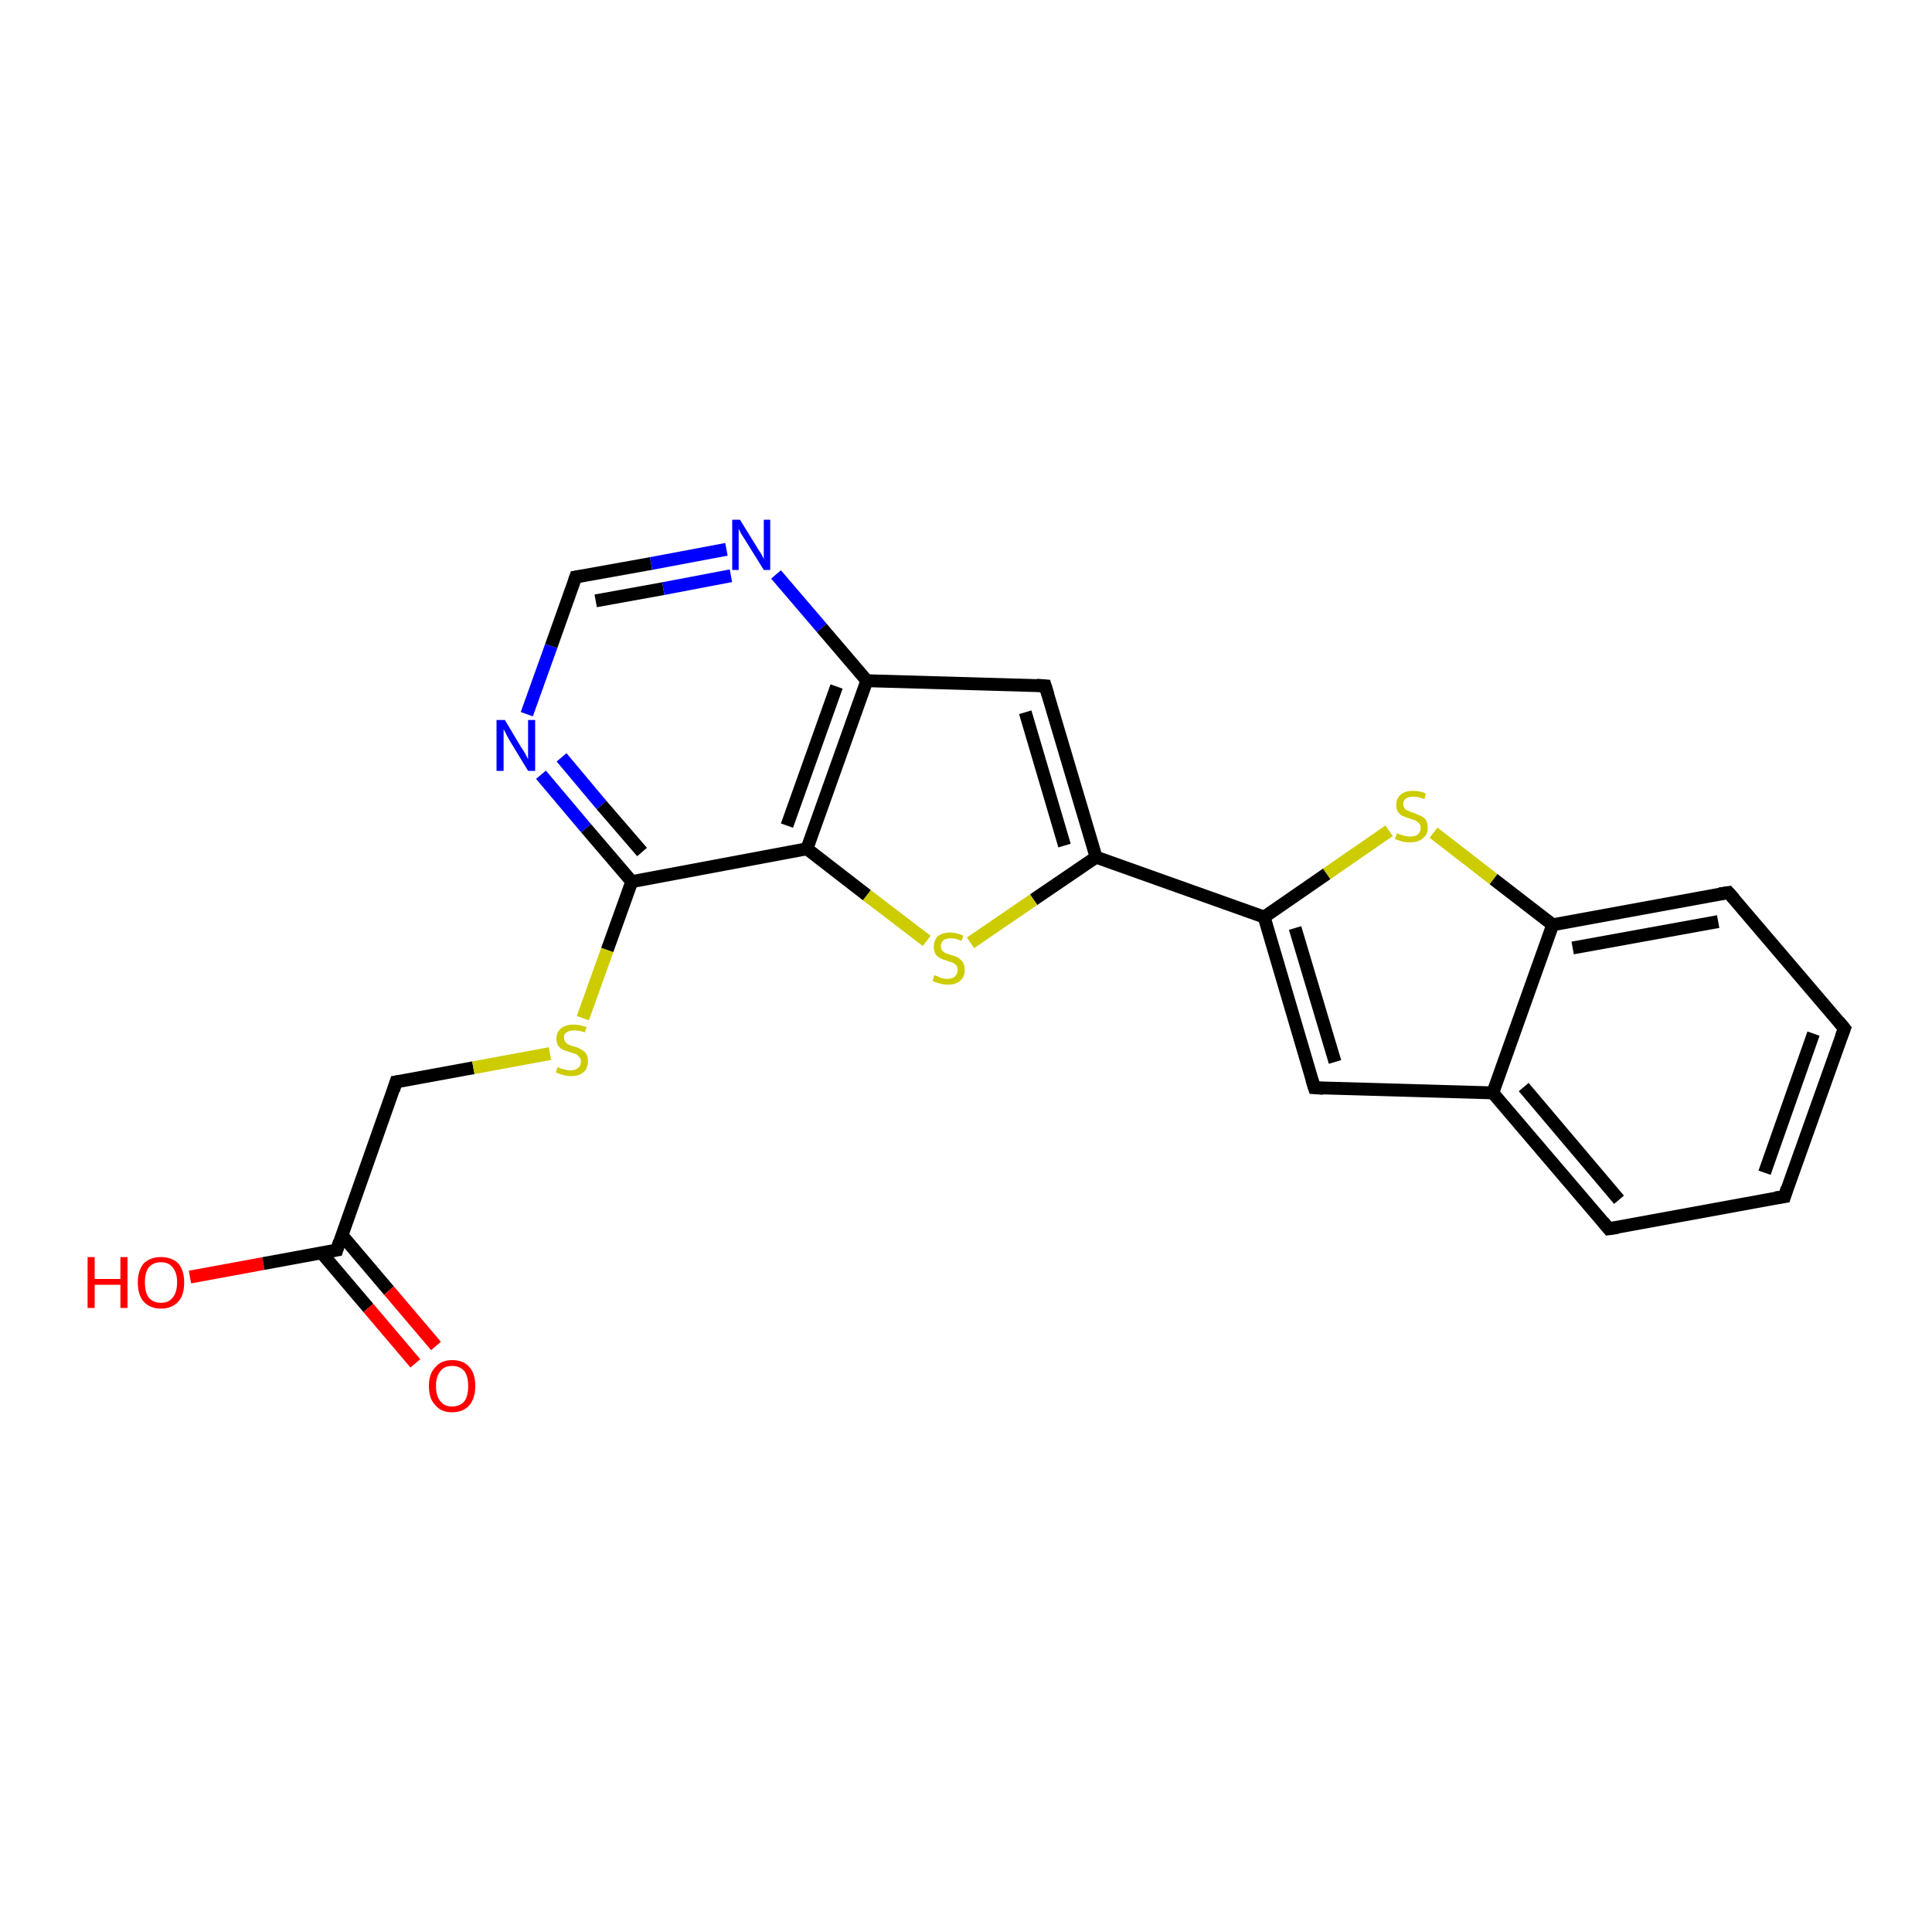 <?xml version='1.0' encoding='iso-8859-1'?>
<svg version='1.1' baseProfile='full'
              xmlns='http://www.w3.org/2000/svg'
                      xmlns:rdkit='http://www.rdkit.org/xml'
                      xmlns:xlink='http://www.w3.org/1999/xlink'
                  xml:space='preserve'
width='300px' height='300px' viewBox='0 0 300 300'>
<!-- END OF HEADER -->
<rect style='opacity:1.0;fill:#FFFFFF;stroke:none' width='300.0' height='300.0' x='0.0' y='0.0'> </rect>
<path class='bond-0 atom-0 atom-1' d='M 29.5,198.3 L 40.9,196.2' style='fill:none;fill-rule:evenodd;stroke:#FF0000;stroke-width:2.0px;stroke-linecap:butt;stroke-linejoin:miter;stroke-opacity:1' />
<path class='bond-0 atom-0 atom-1' d='M 40.9,196.2 L 52.3,194.1' style='fill:none;fill-rule:evenodd;stroke:#000000;stroke-width:2.0px;stroke-linecap:butt;stroke-linejoin:miter;stroke-opacity:1' />
<path class='bond-1 atom-1 atom-2' d='M 49.9,194.5 L 57.2,203.1' style='fill:none;fill-rule:evenodd;stroke:#000000;stroke-width:2.0px;stroke-linecap:butt;stroke-linejoin:miter;stroke-opacity:1' />
<path class='bond-1 atom-1 atom-2' d='M 57.2,203.1 L 64.5,211.7' style='fill:none;fill-rule:evenodd;stroke:#FF0000;stroke-width:2.0px;stroke-linecap:butt;stroke-linejoin:miter;stroke-opacity:1' />
<path class='bond-1 atom-1 atom-2' d='M 53.1,191.8 L 60.4,200.4' style='fill:none;fill-rule:evenodd;stroke:#000000;stroke-width:2.0px;stroke-linecap:butt;stroke-linejoin:miter;stroke-opacity:1' />
<path class='bond-1 atom-1 atom-2' d='M 60.4,200.4 L 67.7,209.0' style='fill:none;fill-rule:evenodd;stroke:#FF0000;stroke-width:2.0px;stroke-linecap:butt;stroke-linejoin:miter;stroke-opacity:1' />
<path class='bond-2 atom-1 atom-3' d='M 52.3,194.1 L 61.5,168.0' style='fill:none;fill-rule:evenodd;stroke:#000000;stroke-width:2.0px;stroke-linecap:butt;stroke-linejoin:miter;stroke-opacity:1' />
<path class='bond-3 atom-3 atom-4' d='M 61.5,168.0 L 73.5,165.8' style='fill:none;fill-rule:evenodd;stroke:#000000;stroke-width:2.0px;stroke-linecap:butt;stroke-linejoin:miter;stroke-opacity:1' />
<path class='bond-3 atom-3 atom-4' d='M 73.5,165.8 L 85.4,163.6' style='fill:none;fill-rule:evenodd;stroke:#CCCC00;stroke-width:2.0px;stroke-linecap:butt;stroke-linejoin:miter;stroke-opacity:1' />
<path class='bond-4 atom-4 atom-5' d='M 90.5,158.1 L 94.3,147.5' style='fill:none;fill-rule:evenodd;stroke:#CCCC00;stroke-width:2.0px;stroke-linecap:butt;stroke-linejoin:miter;stroke-opacity:1' />
<path class='bond-4 atom-4 atom-5' d='M 94.3,147.5 L 98.1,136.9' style='fill:none;fill-rule:evenodd;stroke:#000000;stroke-width:2.0px;stroke-linecap:butt;stroke-linejoin:miter;stroke-opacity:1' />
<path class='bond-5 atom-5 atom-6' d='M 98.1,136.9 L 91.0,128.6' style='fill:none;fill-rule:evenodd;stroke:#000000;stroke-width:2.0px;stroke-linecap:butt;stroke-linejoin:miter;stroke-opacity:1' />
<path class='bond-5 atom-5 atom-6' d='M 91.0,128.6 L 84.0,120.3' style='fill:none;fill-rule:evenodd;stroke:#0000FF;stroke-width:2.0px;stroke-linecap:butt;stroke-linejoin:miter;stroke-opacity:1' />
<path class='bond-5 atom-5 atom-6' d='M 99.7,132.3 L 93.4,125.0' style='fill:none;fill-rule:evenodd;stroke:#000000;stroke-width:2.0px;stroke-linecap:butt;stroke-linejoin:miter;stroke-opacity:1' />
<path class='bond-5 atom-5 atom-6' d='M 93.4,125.0 L 87.2,117.6' style='fill:none;fill-rule:evenodd;stroke:#0000FF;stroke-width:2.0px;stroke-linecap:butt;stroke-linejoin:miter;stroke-opacity:1' />
<path class='bond-6 atom-6 atom-7' d='M 81.8,110.9 L 85.6,100.3' style='fill:none;fill-rule:evenodd;stroke:#0000FF;stroke-width:2.0px;stroke-linecap:butt;stroke-linejoin:miter;stroke-opacity:1' />
<path class='bond-6 atom-6 atom-7' d='M 85.6,100.3 L 89.4,89.6' style='fill:none;fill-rule:evenodd;stroke:#000000;stroke-width:2.0px;stroke-linecap:butt;stroke-linejoin:miter;stroke-opacity:1' />
<path class='bond-7 atom-7 atom-8' d='M 89.4,89.6 L 101.1,87.5' style='fill:none;fill-rule:evenodd;stroke:#000000;stroke-width:2.0px;stroke-linecap:butt;stroke-linejoin:miter;stroke-opacity:1' />
<path class='bond-7 atom-7 atom-8' d='M 101.1,87.5 L 112.8,85.3' style='fill:none;fill-rule:evenodd;stroke:#0000FF;stroke-width:2.0px;stroke-linecap:butt;stroke-linejoin:miter;stroke-opacity:1' />
<path class='bond-7 atom-7 atom-8' d='M 92.5,93.3 L 103.0,91.4' style='fill:none;fill-rule:evenodd;stroke:#000000;stroke-width:2.0px;stroke-linecap:butt;stroke-linejoin:miter;stroke-opacity:1' />
<path class='bond-7 atom-7 atom-8' d='M 103.0,91.4 L 113.5,89.4' style='fill:none;fill-rule:evenodd;stroke:#0000FF;stroke-width:2.0px;stroke-linecap:butt;stroke-linejoin:miter;stroke-opacity:1' />
<path class='bond-8 atom-8 atom-9' d='M 120.5,89.2 L 127.6,97.5' style='fill:none;fill-rule:evenodd;stroke:#0000FF;stroke-width:2.0px;stroke-linecap:butt;stroke-linejoin:miter;stroke-opacity:1' />
<path class='bond-8 atom-8 atom-9' d='M 127.6,97.5 L 134.6,105.7' style='fill:none;fill-rule:evenodd;stroke:#000000;stroke-width:2.0px;stroke-linecap:butt;stroke-linejoin:miter;stroke-opacity:1' />
<path class='bond-9 atom-9 atom-10' d='M 134.6,105.7 L 162.3,106.5' style='fill:none;fill-rule:evenodd;stroke:#000000;stroke-width:2.0px;stroke-linecap:butt;stroke-linejoin:miter;stroke-opacity:1' />
<path class='bond-10 atom-10 atom-11' d='M 162.3,106.5 L 170.2,133.1' style='fill:none;fill-rule:evenodd;stroke:#000000;stroke-width:2.0px;stroke-linecap:butt;stroke-linejoin:miter;stroke-opacity:1' />
<path class='bond-10 atom-10 atom-11' d='M 159.2,110.6 L 165.3,131.3' style='fill:none;fill-rule:evenodd;stroke:#000000;stroke-width:2.0px;stroke-linecap:butt;stroke-linejoin:miter;stroke-opacity:1' />
<path class='bond-11 atom-11 atom-12' d='M 170.2,133.1 L 160.5,139.7' style='fill:none;fill-rule:evenodd;stroke:#000000;stroke-width:2.0px;stroke-linecap:butt;stroke-linejoin:miter;stroke-opacity:1' />
<path class='bond-11 atom-11 atom-12' d='M 160.5,139.7 L 150.7,146.4' style='fill:none;fill-rule:evenodd;stroke:#CCCC00;stroke-width:2.0px;stroke-linecap:butt;stroke-linejoin:miter;stroke-opacity:1' />
<path class='bond-12 atom-12 atom-13' d='M 143.9,146.1 L 134.6,139.0' style='fill:none;fill-rule:evenodd;stroke:#CCCC00;stroke-width:2.0px;stroke-linecap:butt;stroke-linejoin:miter;stroke-opacity:1' />
<path class='bond-12 atom-12 atom-13' d='M 134.6,139.0 L 125.3,131.8' style='fill:none;fill-rule:evenodd;stroke:#000000;stroke-width:2.0px;stroke-linecap:butt;stroke-linejoin:miter;stroke-opacity:1' />
<path class='bond-13 atom-11 atom-14' d='M 170.2,133.1 L 196.3,142.4' style='fill:none;fill-rule:evenodd;stroke:#000000;stroke-width:2.0px;stroke-linecap:butt;stroke-linejoin:miter;stroke-opacity:1' />
<path class='bond-14 atom-14 atom-15' d='M 196.3,142.4 L 204.1,168.9' style='fill:none;fill-rule:evenodd;stroke:#000000;stroke-width:2.0px;stroke-linecap:butt;stroke-linejoin:miter;stroke-opacity:1' />
<path class='bond-14 atom-14 atom-15' d='M 201.1,144.1 L 207.3,164.9' style='fill:none;fill-rule:evenodd;stroke:#000000;stroke-width:2.0px;stroke-linecap:butt;stroke-linejoin:miter;stroke-opacity:1' />
<path class='bond-15 atom-15 atom-16' d='M 204.1,168.9 L 231.8,169.7' style='fill:none;fill-rule:evenodd;stroke:#000000;stroke-width:2.0px;stroke-linecap:butt;stroke-linejoin:miter;stroke-opacity:1' />
<path class='bond-16 atom-16 atom-17' d='M 231.8,169.7 L 249.8,190.8' style='fill:none;fill-rule:evenodd;stroke:#000000;stroke-width:2.0px;stroke-linecap:butt;stroke-linejoin:miter;stroke-opacity:1' />
<path class='bond-16 atom-16 atom-17' d='M 236.6,168.8 L 251.4,186.3' style='fill:none;fill-rule:evenodd;stroke:#000000;stroke-width:2.0px;stroke-linecap:butt;stroke-linejoin:miter;stroke-opacity:1' />
<path class='bond-17 atom-17 atom-18' d='M 249.8,190.8 L 277.1,185.8' style='fill:none;fill-rule:evenodd;stroke:#000000;stroke-width:2.0px;stroke-linecap:butt;stroke-linejoin:miter;stroke-opacity:1' />
<path class='bond-18 atom-18 atom-19' d='M 277.1,185.8 L 286.4,159.7' style='fill:none;fill-rule:evenodd;stroke:#000000;stroke-width:2.0px;stroke-linecap:butt;stroke-linejoin:miter;stroke-opacity:1' />
<path class='bond-18 atom-18 atom-19' d='M 274.0,182.1 L 281.6,160.5' style='fill:none;fill-rule:evenodd;stroke:#000000;stroke-width:2.0px;stroke-linecap:butt;stroke-linejoin:miter;stroke-opacity:1' />
<path class='bond-19 atom-19 atom-20' d='M 286.4,159.7 L 268.4,138.6' style='fill:none;fill-rule:evenodd;stroke:#000000;stroke-width:2.0px;stroke-linecap:butt;stroke-linejoin:miter;stroke-opacity:1' />
<path class='bond-20 atom-20 atom-21' d='M 268.4,138.6 L 241.1,143.6' style='fill:none;fill-rule:evenodd;stroke:#000000;stroke-width:2.0px;stroke-linecap:butt;stroke-linejoin:miter;stroke-opacity:1' />
<path class='bond-20 atom-20 atom-21' d='M 266.8,143.1 L 244.2,147.2' style='fill:none;fill-rule:evenodd;stroke:#000000;stroke-width:2.0px;stroke-linecap:butt;stroke-linejoin:miter;stroke-opacity:1' />
<path class='bond-21 atom-21 atom-22' d='M 241.1,143.6 L 231.9,136.5' style='fill:none;fill-rule:evenodd;stroke:#000000;stroke-width:2.0px;stroke-linecap:butt;stroke-linejoin:miter;stroke-opacity:1' />
<path class='bond-21 atom-21 atom-22' d='M 231.9,136.5 L 222.6,129.3' style='fill:none;fill-rule:evenodd;stroke:#CCCC00;stroke-width:2.0px;stroke-linecap:butt;stroke-linejoin:miter;stroke-opacity:1' />
<path class='bond-22 atom-13 atom-5' d='M 125.3,131.8 L 98.1,136.9' style='fill:none;fill-rule:evenodd;stroke:#000000;stroke-width:2.0px;stroke-linecap:butt;stroke-linejoin:miter;stroke-opacity:1' />
<path class='bond-23 atom-22 atom-14' d='M 215.7,129.0 L 206.0,135.7' style='fill:none;fill-rule:evenodd;stroke:#CCCC00;stroke-width:2.0px;stroke-linecap:butt;stroke-linejoin:miter;stroke-opacity:1' />
<path class='bond-23 atom-22 atom-14' d='M 206.0,135.7 L 196.3,142.4' style='fill:none;fill-rule:evenodd;stroke:#000000;stroke-width:2.0px;stroke-linecap:butt;stroke-linejoin:miter;stroke-opacity:1' />
<path class='bond-24 atom-13 atom-9' d='M 125.3,131.8 L 134.6,105.7' style='fill:none;fill-rule:evenodd;stroke:#000000;stroke-width:2.0px;stroke-linecap:butt;stroke-linejoin:miter;stroke-opacity:1' />
<path class='bond-24 atom-13 atom-9' d='M 122.2,128.2 L 129.9,106.6' style='fill:none;fill-rule:evenodd;stroke:#000000;stroke-width:2.0px;stroke-linecap:butt;stroke-linejoin:miter;stroke-opacity:1' />
<path class='bond-25 atom-21 atom-16' d='M 241.1,143.6 L 231.8,169.7' style='fill:none;fill-rule:evenodd;stroke:#000000;stroke-width:2.0px;stroke-linecap:butt;stroke-linejoin:miter;stroke-opacity:1' />
<path d='M 51.7,194.2 L 52.3,194.1 L 52.7,192.8' style='fill:none;stroke:#000000;stroke-width:2.0px;stroke-linecap:butt;stroke-linejoin:miter;stroke-opacity:1;' />
<path d='M 61.1,169.3 L 61.5,168.0 L 62.1,167.9' style='fill:none;stroke:#000000;stroke-width:2.0px;stroke-linecap:butt;stroke-linejoin:miter;stroke-opacity:1;' />
<path d='M 89.2,90.2 L 89.4,89.6 L 90.0,89.5' style='fill:none;stroke:#000000;stroke-width:2.0px;stroke-linecap:butt;stroke-linejoin:miter;stroke-opacity:1;' />
<path d='M 161.0,106.4 L 162.3,106.5 L 162.7,107.8' style='fill:none;stroke:#000000;stroke-width:2.0px;stroke-linecap:butt;stroke-linejoin:miter;stroke-opacity:1;' />
<path d='M 203.7,167.6 L 204.1,168.9 L 205.5,169.0' style='fill:none;stroke:#000000;stroke-width:2.0px;stroke-linecap:butt;stroke-linejoin:miter;stroke-opacity:1;' />
<path d='M 248.9,189.7 L 249.8,190.8 L 251.2,190.6' style='fill:none;stroke:#000000;stroke-width:2.0px;stroke-linecap:butt;stroke-linejoin:miter;stroke-opacity:1;' />
<path d='M 275.7,186.0 L 277.1,185.8 L 277.5,184.5' style='fill:none;stroke:#000000;stroke-width:2.0px;stroke-linecap:butt;stroke-linejoin:miter;stroke-opacity:1;' />
<path d='M 285.9,161.0 L 286.4,159.7 L 285.5,158.6' style='fill:none;stroke:#000000;stroke-width:2.0px;stroke-linecap:butt;stroke-linejoin:miter;stroke-opacity:1;' />
<path d='M 269.3,139.6 L 268.4,138.6 L 267.0,138.8' style='fill:none;stroke:#000000;stroke-width:2.0px;stroke-linecap:butt;stroke-linejoin:miter;stroke-opacity:1;' />
<path class='atom-0' d='M 13.6 195.2
L 14.7 195.2
L 14.7 198.6
L 18.7 198.6
L 18.7 195.2
L 19.8 195.2
L 19.8 203.1
L 18.7 203.1
L 18.7 199.5
L 14.7 199.5
L 14.7 203.1
L 13.6 203.1
L 13.6 195.2
' fill='#FF0000'/>
<path class='atom-0' d='M 21.4 199.1
Q 21.4 197.3, 22.3 196.2
Q 23.3 195.2, 25.0 195.2
Q 26.7 195.2, 27.7 196.2
Q 28.6 197.3, 28.6 199.1
Q 28.6 201.1, 27.7 202.1
Q 26.7 203.2, 25.0 203.2
Q 23.3 203.2, 22.3 202.1
Q 21.4 201.1, 21.4 199.1
M 25.0 202.3
Q 26.2 202.3, 26.8 201.5
Q 27.5 200.7, 27.5 199.1
Q 27.5 197.6, 26.8 196.8
Q 26.2 196.0, 25.0 196.0
Q 23.8 196.0, 23.1 196.8
Q 22.5 197.6, 22.5 199.1
Q 22.5 200.7, 23.1 201.5
Q 23.8 202.3, 25.0 202.3
' fill='#FF0000'/>
<path class='atom-2' d='M 66.6 215.2
Q 66.6 213.3, 67.6 212.3
Q 68.5 211.2, 70.2 211.2
Q 72.0 211.2, 72.9 212.3
Q 73.8 213.3, 73.8 215.2
Q 73.8 217.1, 72.9 218.2
Q 71.9 219.3, 70.2 219.3
Q 68.5 219.3, 67.6 218.2
Q 66.6 217.2, 66.6 215.2
M 70.2 218.4
Q 71.4 218.4, 72.1 217.6
Q 72.7 216.8, 72.7 215.2
Q 72.7 213.7, 72.1 212.9
Q 71.4 212.1, 70.2 212.1
Q 69.0 212.1, 68.4 212.9
Q 67.7 213.7, 67.7 215.2
Q 67.7 216.8, 68.4 217.6
Q 69.0 218.4, 70.2 218.4
' fill='#FF0000'/>
<path class='atom-4' d='M 86.6 165.7
Q 86.7 165.7, 87.0 165.9
Q 87.4 166.0, 87.8 166.1
Q 88.2 166.2, 88.6 166.2
Q 89.4 166.2, 89.8 165.8
Q 90.2 165.5, 90.2 164.8
Q 90.2 164.4, 90.0 164.2
Q 89.8 163.9, 89.5 163.7
Q 89.1 163.6, 88.6 163.4
Q 87.9 163.2, 87.4 163.0
Q 87.0 162.8, 86.7 162.4
Q 86.4 162.0, 86.4 161.3
Q 86.4 160.3, 87.1 159.7
Q 87.8 159.1, 89.1 159.1
Q 90.0 159.1, 91.1 159.5
L 90.8 160.3
Q 89.9 160.0, 89.2 160.0
Q 88.4 160.0, 88.0 160.3
Q 87.5 160.6, 87.6 161.1
Q 87.6 161.6, 87.8 161.8
Q 88.0 162.1, 88.3 162.2
Q 88.6 162.4, 89.2 162.5
Q 89.9 162.7, 90.3 163.0
Q 90.7 163.2, 91.0 163.6
Q 91.3 164.1, 91.3 164.8
Q 91.3 165.9, 90.6 166.5
Q 89.9 167.1, 88.7 167.1
Q 88.0 167.1, 87.4 166.9
Q 86.9 166.8, 86.3 166.5
L 86.6 165.7
' fill='#CCCC00'/>
<path class='atom-6' d='M 78.4 111.8
L 80.9 116.0
Q 81.2 116.4, 81.6 117.1
Q 82.0 117.9, 82.0 117.9
L 82.0 111.8
L 83.1 111.8
L 83.1 119.7
L 82.0 119.7
L 79.2 115.1
Q 78.9 114.6, 78.6 114.0
Q 78.3 113.4, 78.2 113.2
L 78.2 119.7
L 77.1 119.7
L 77.1 111.8
L 78.4 111.8
' fill='#0000FF'/>
<path class='atom-8' d='M 114.9 80.7
L 117.5 84.9
Q 117.7 85.3, 118.2 86.0
Q 118.6 86.8, 118.6 86.8
L 118.6 80.7
L 119.6 80.7
L 119.6 88.5
L 118.6 88.5
L 115.8 84.0
Q 115.5 83.5, 115.1 82.9
Q 114.8 82.3, 114.7 82.1
L 114.7 88.5
L 113.7 88.5
L 113.7 80.7
L 114.9 80.7
' fill='#0000FF'/>
<path class='atom-12' d='M 145.1 151.4
Q 145.2 151.5, 145.6 151.6
Q 145.9 151.8, 146.3 151.9
Q 146.7 152.0, 147.1 152.0
Q 147.9 152.0, 148.3 151.6
Q 148.7 151.2, 148.7 150.6
Q 148.7 150.2, 148.5 149.9
Q 148.3 149.7, 148.0 149.5
Q 147.6 149.4, 147.1 149.2
Q 146.4 149.0, 146.0 148.8
Q 145.6 148.6, 145.3 148.2
Q 145.0 147.7, 145.0 147.0
Q 145.0 146.0, 145.6 145.4
Q 146.3 144.8, 147.6 144.8
Q 148.5 144.8, 149.6 145.3
L 149.3 146.1
Q 148.4 145.7, 147.7 145.7
Q 146.9 145.7, 146.5 146.0
Q 146.1 146.4, 146.1 146.9
Q 146.1 147.3, 146.3 147.6
Q 146.5 147.8, 146.8 148.0
Q 147.1 148.1, 147.7 148.3
Q 148.4 148.5, 148.8 148.7
Q 149.2 149.0, 149.5 149.4
Q 149.8 149.9, 149.8 150.6
Q 149.8 151.7, 149.1 152.3
Q 148.4 152.9, 147.2 152.9
Q 146.5 152.9, 145.9 152.7
Q 145.4 152.6, 144.8 152.3
L 145.1 151.4
' fill='#CCCC00'/>
<path class='atom-22' d='M 216.9 129.4
Q 217.0 129.4, 217.4 129.6
Q 217.8 129.7, 218.2 129.8
Q 218.6 129.9, 219.0 129.9
Q 219.7 129.9, 220.1 129.6
Q 220.6 129.2, 220.6 128.6
Q 220.6 128.1, 220.4 127.9
Q 220.1 127.6, 219.8 127.4
Q 219.5 127.3, 218.9 127.1
Q 218.2 126.9, 217.8 126.7
Q 217.4 126.5, 217.1 126.1
Q 216.8 125.7, 216.8 125.0
Q 216.8 124.0, 217.5 123.4
Q 218.1 122.8, 219.5 122.8
Q 220.4 122.8, 221.4 123.2
L 221.2 124.1
Q 220.2 123.7, 219.5 123.7
Q 218.7 123.7, 218.3 124.0
Q 217.9 124.3, 217.9 124.8
Q 217.9 125.3, 218.1 125.5
Q 218.3 125.8, 218.7 125.9
Q 219.0 126.1, 219.5 126.2
Q 220.2 126.5, 220.6 126.7
Q 221.1 126.9, 221.4 127.3
Q 221.7 127.8, 221.7 128.6
Q 221.7 129.6, 220.9 130.2
Q 220.2 130.8, 219.0 130.8
Q 218.3 130.8, 217.8 130.7
Q 217.3 130.5, 216.6 130.3
L 216.9 129.4
' fill='#CCCC00'/>
</svg>
